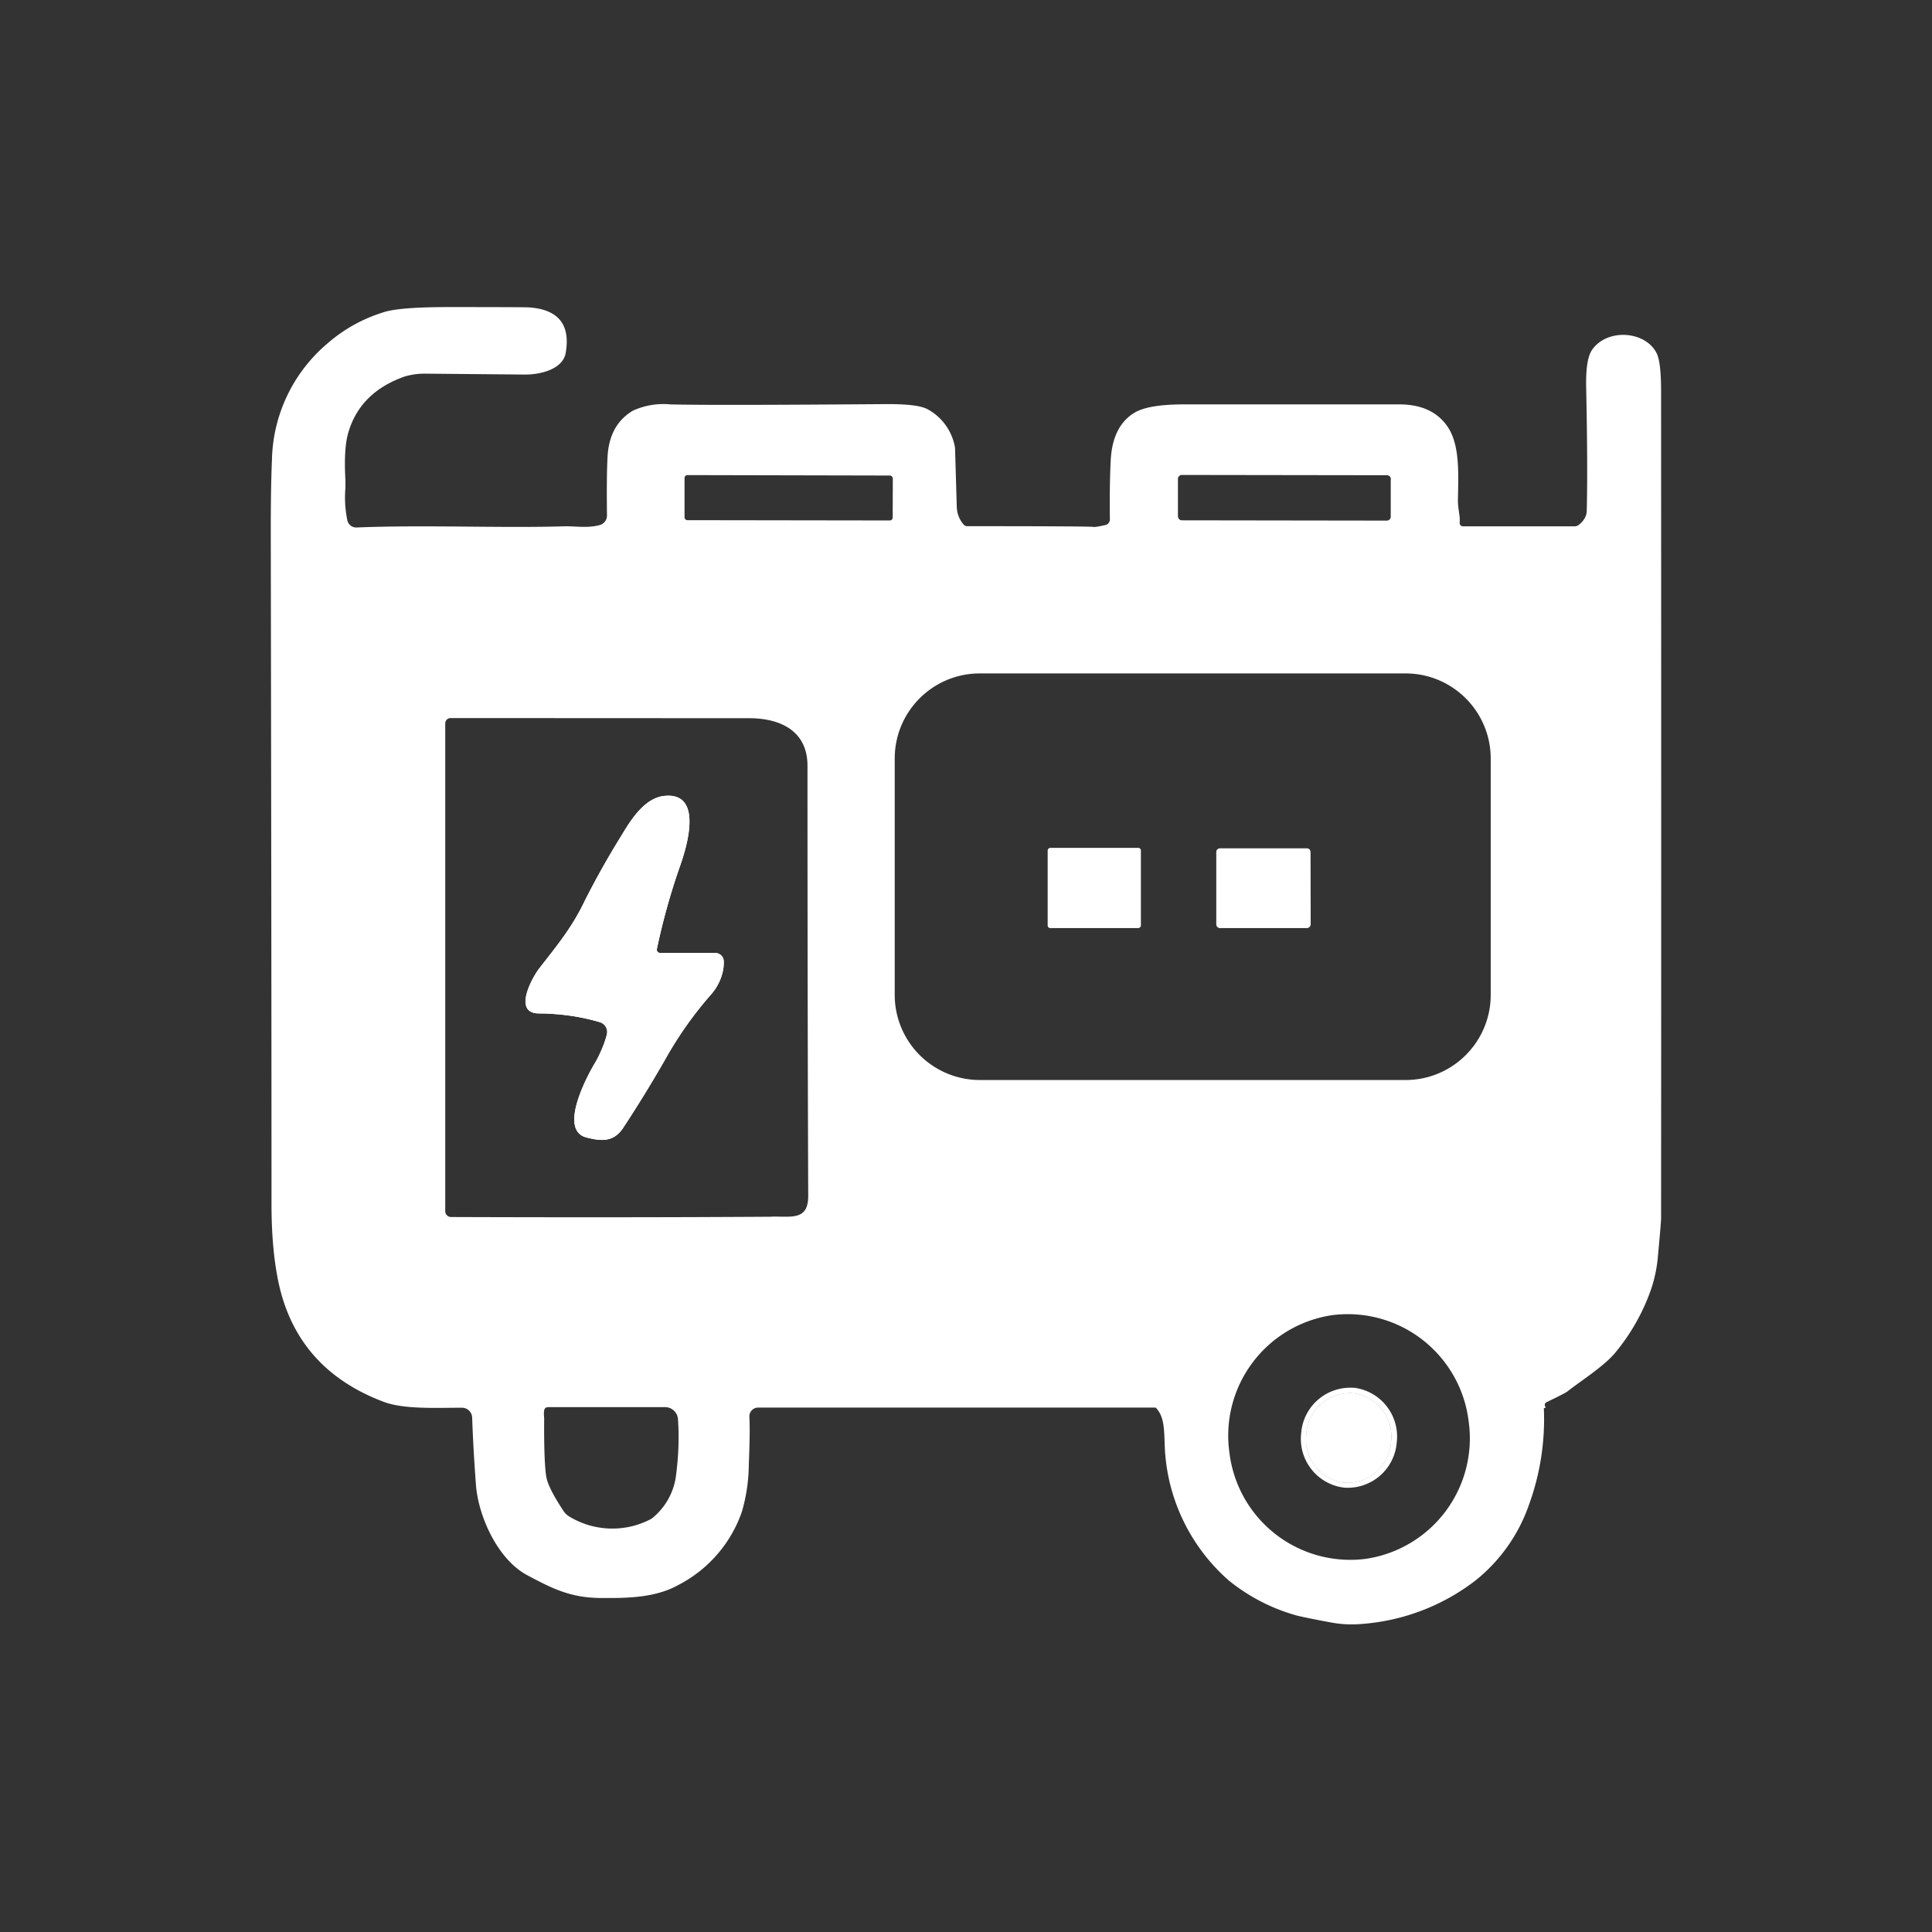 <svg xmlns="http://www.w3.org/2000/svg" xml:space="preserve" fill-rule="evenodd" stroke-linejoin="round" stroke-miterlimit="2" clip-rule="evenodd" viewBox="0 0 132 132">
  <rect x="0" y="0" width="132" height="132" fill="#333333" stroke="none"/>
  <g fill="#fff" fill-rule="nonzero">
    <path d="M44.88 64.84c.4-1.9.93-3.82 1.6-5.72.48-1.37 1.56-5.02-1.1-4.74-1.36.14-2.29 1.65-2.95 2.75a59.68 59.68 0 0 0-2.44 4.34c-.85 1.8-1.8 2.98-3.13 4.67-.52.67-1.84 3.09-.05 3.1 1.53.02 2.92.22 4.17.6.35.1.56.45.49.8a7.6 7.6 0 0 1-.86 2.05c-.58.98-2.45 4.56-.53 5.03 1.02.26 1.86.32 2.51-.68a89.43 89.43 0 0 0 3.02-4.94 25.7 25.7 0 0 1 2.9-4.08c.67-.79.98-1.57.94-2.36a.58.58 0 0 0-.58-.55H45.1a.23.23 0 0 1-.22-.27Z"/>
    <path d="M77.95 58.1c0-.1-.08-.17-.18-.17h-6.01c-.1 0-.18.08-.18.18v5.13c0 .1.08.17.18.17h6c.1 0 .19-.08.19-.17V58.1Z"/>
    <path d="M89.54 58.2a.25.25 0 0 0-.25-.24h-5.94a.25.25 0 0 0-.25.26v4.94c0 .14.12.25.26.25h5.94a.27.27 0 0 0 .25-.26l-.01-4.95Z"/>
    <path d="M92.5 95.2a2.99 2.99 0 0 0-3.24 2.72 2.99 2.99 0 0 0 2.54 3.37 2.99 2.99 0 0 0 3.23-2.71 2.99 2.99 0 0 0-2.53-3.38Z"/>
    <path d="M37.33 100.93c.1.52.5 1.29 1.18 2.32.1.15.23.27.38.36a5.67 5.67 0 0 0 5.44.25c.1-.05.21-.1.3-.19a4.47 4.47 0 0 0 1.54-2.73c.19-1.39.24-2.72.15-3.98a.88.88 0 0 0-.88-.82h-7.98c-.32 0-.32.28-.28.78 0 0-.04 2.96.15 4.01Zm53.73-11.08A8.32 8.32 0 0 0 84 99.27a8.32 8.32 0 0 0 9.28 7.24 8.32 8.32 0 0 0 7.06-9.42 8.32 8.32 0 0 0-9.28-7.24Zm12.97.99c2.32-1.74 4.34-3.37 4.34-6.46V41.1a.2.2 0 0 0-.2-.2H23.54a.2.2 0 0 0-.2.2c.02 25.73.01 40.16-.02 43.28-.03 2.75.81 5.5 3.53 6.43.55.2 2.02.28 4.4.28 27.7-.03 44.03-.03 49 .02 1.15 0 1.63-1.01 2.53-2.12.63-.77 1.67-1.63 3.13-2.57a10.49 10.49 0 0 1 4.6-1.64c4.1-.45 8.15.5 11.03 3.52.94.98 1.68 1.82 2.2 2.5.08.09.2.1.29.04Zm-9-58.1a.27.27 0 0 0-.28-.27l-14-.02a.27.27 0 0 0-.27.27v2.55c0 .15.12.28.27.28l14 .02c.15 0 .27-.12.27-.27v-2.55ZM61 32.7c0-.12-.1-.21-.21-.21l-13.81-.03a.2.2 0 0 0-.21.21v2.66a.2.2 0 0 0 .2.21l13.81.02a.2.2 0 0 0 .21-.2L61 32.7Zm44.6 63.48-.12.03a17.1 17.1 0 0 1-1.03 6.64 11.4 11.4 0 0 1-3.7 5.18 14.5 14.5 0 0 1-7.8 2.93c-.67.05-1.34.02-2.02-.11a58.28 58.28 0 0 1-2.25-.45 12.8 12.8 0 0 1-4.73-2.42 12.87 12.87 0 0 1-4.35-8.78c-.08-1.27.03-2.3-.6-2.99a.14.14 0 0 0-.1-.04H51.8a.6.6 0 0 0-.6.63c.04.71.02 1.8-.04 3.28a11.8 11.8 0 0 1-.48 3.23 8.93 8.93 0 0 1-4.35 4.99c-1.6.89-3.58.89-5.26.88-2.08-.01-3.31-.63-5.07-1.57-2.03-1.1-3.32-4.05-3.48-6.14-.1-1.34-.2-2.87-.26-4.62a.7.7 0 0 0-.7-.67c-1.77 0-3.94.12-5.34-.4-3.77-1.42-6.11-3.95-7.06-7.6-.4-1.58-.6-3.5-.61-5.78 0-12.44-.02-27.8-.05-46.09 0-1.86.02-3.48.08-4.87a10.7 10.7 0 0 1 3.8-7.98c1.14-.99 2.43-1.7 3.87-2.14.74-.23 2.22-.34 4.44-.34 3.5 0 5.3.01 5.4.02 2.04.12 2.9 1.16 2.56 3.11-.2 1.15-1.8 1.5-2.84 1.48l-6.7-.06a4.8 4.8 0 0 0-1.48.2c-2.08.74-3.36 2.06-3.87 3.96-.18.71-.24 1.75-.16 3.1v.55a7.7 7.7 0 0 0 .13 2.2c.06.3.32.5.61.5 4.65-.19 9.99.05 14.15-.08.75-.03 1.63.15 2.5-.09a.67.67 0 0 0 .48-.65c-.02-1.76-.01-3.1.04-4.02.08-1.45.65-2.5 1.73-3.14a4.99 4.99 0 0 1 2.57-.43c1.99.05 6.88.04 14.7-.02 1.46-.01 2.43.1 2.9.37a3.68 3.68 0 0 1 1.84 2.61l.12 4.06c.02.44.17.84.46 1.18.06.08.16.12.26.12 5.66 0 8.53.02 8.62.05.07.02.34-.02.82-.13.18-.04.3-.2.3-.39-.02-1.58 0-2.94.06-4.08.09-1.56.65-2.64 1.67-3.23.64-.36 1.74-.54 3.31-.54h14.87c1.34.03 2.35.47 3.03 1.34 1 1.25.87 3.32.84 5.21 0 .64.16 1.06.12 1.53-.02.13.09.25.22.25h7.64c.1 0 .2-.04.28-.1.35-.28.53-.6.54-.95.05-1.88.04-4.72-.04-8.5-.02-1.25.11-2.08.4-2.5 1.02-1.49 3.65-1.32 4.42.23.2.4.3 1.28.3 2.6.01 22.8.01 41.63 0 56.5 0 .13-.06.93-.2 2.4a9.76 9.76 0 0 1-.45 2.35 13.98 13.98 0 0 1-2.54 4.5c-.79.91-2.31 1.87-3.2 2.57-.11.09-.58.33-1.41.73-.16.07-.19.2-.08.39Z"/>
    <path d="M101.85 67.97c0 3.21-2.6 5.82-5.82 5.82H66.95a5.82 5.82 0 0 1-5.82-5.82V51.83c0-3.22 2.6-5.82 5.82-5.82h29.08c3.21 0 5.82 2.6 5.82 5.82v16.14ZM52.72 83.13c-6.25.04-13.55.05-21.9.02a.4.4 0 0 1-.4-.4V49.43c0-.2.16-.37.36-.37l20.4.01c2.1 0 3.99.84 3.99 3.25 0 11.43.02 21.22.05 29.39 0 1.67-1.1 1.4-2.5 1.41Zm56.54-42.92a.2.2 0 0 0-.2-.2h-86.4c-.12 0-.22.1-.22.2.03 25.74.03 41.93 0 45.06-.03 2.75.8 5.5 3.52 6.43.55.19 2.02.28 4.4.28 27.7-.04 44.92-.03 49.89.01 1.15.02 1.63-1 2.53-2.12a13.9 13.9 0 0 1 3.13-2.57 10.48 10.48 0 0 1 4.6-1.64c4.1-.44 8.15.5 11.03 3.52.94.99 1.68 1.82 2.2 2.51.08.09.2.1.29.04 2.32-1.74 5.23-3.38 5.23-6.47V40.21Z"/>
    <path d="M44.88 64.84c-.03.14.08.27.22.27h3.77c.3 0 .56.24.58.55a3.4 3.4 0 0 1-.93 2.36 25.7 25.7 0 0 0-2.91 4.08 89.43 89.43 0 0 1-3.02 4.94c-.65 1-1.49.94-2.5.68-1.93-.47-.06-4.05.52-5.03.34-.56.75-1.51.86-2.05a.7.7 0 0 0-.48-.8 15.02 15.02 0 0 0-4.17-.6c-1.8-.01-.48-2.43.04-3.1 1.32-1.69 2.28-2.87 3.13-4.67a57.6 57.6 0 0 1 2.44-4.33c.66-1.11 1.6-2.61 2.95-2.76 2.66-.28 1.58 3.37 1.1 4.74a44.8 44.8 0 0 0-1.6 5.72Z"/>
    <path d="M92.5 95.2a2.99 2.99 0 0 0-3.24 2.72 2.99 2.99 0 0 0 2.54 3.37 2.99 2.99 0 0 0 3.23-2.71 2.99 2.99 0 0 0-2.53-3.38Zm-.02-.39a3.36 3.36 0 0 1 2.95 3.73 3.36 3.36 0 0 1-3.6 3.1 3.36 3.36 0 0 1-2.93-3.72 3.36 3.36 0 0 1 3.58-3.1Z"/>
    <path d="M92.5 95.2a3 3 0 0 1 2.53 3.38 2.99 2.99 0 0 1-3.23 2.71 2.99 2.99 0 0 1-2.54-3.37 2.99 2.99 0 0 1 3.24-2.72Z"/>
  </g>
</svg>
